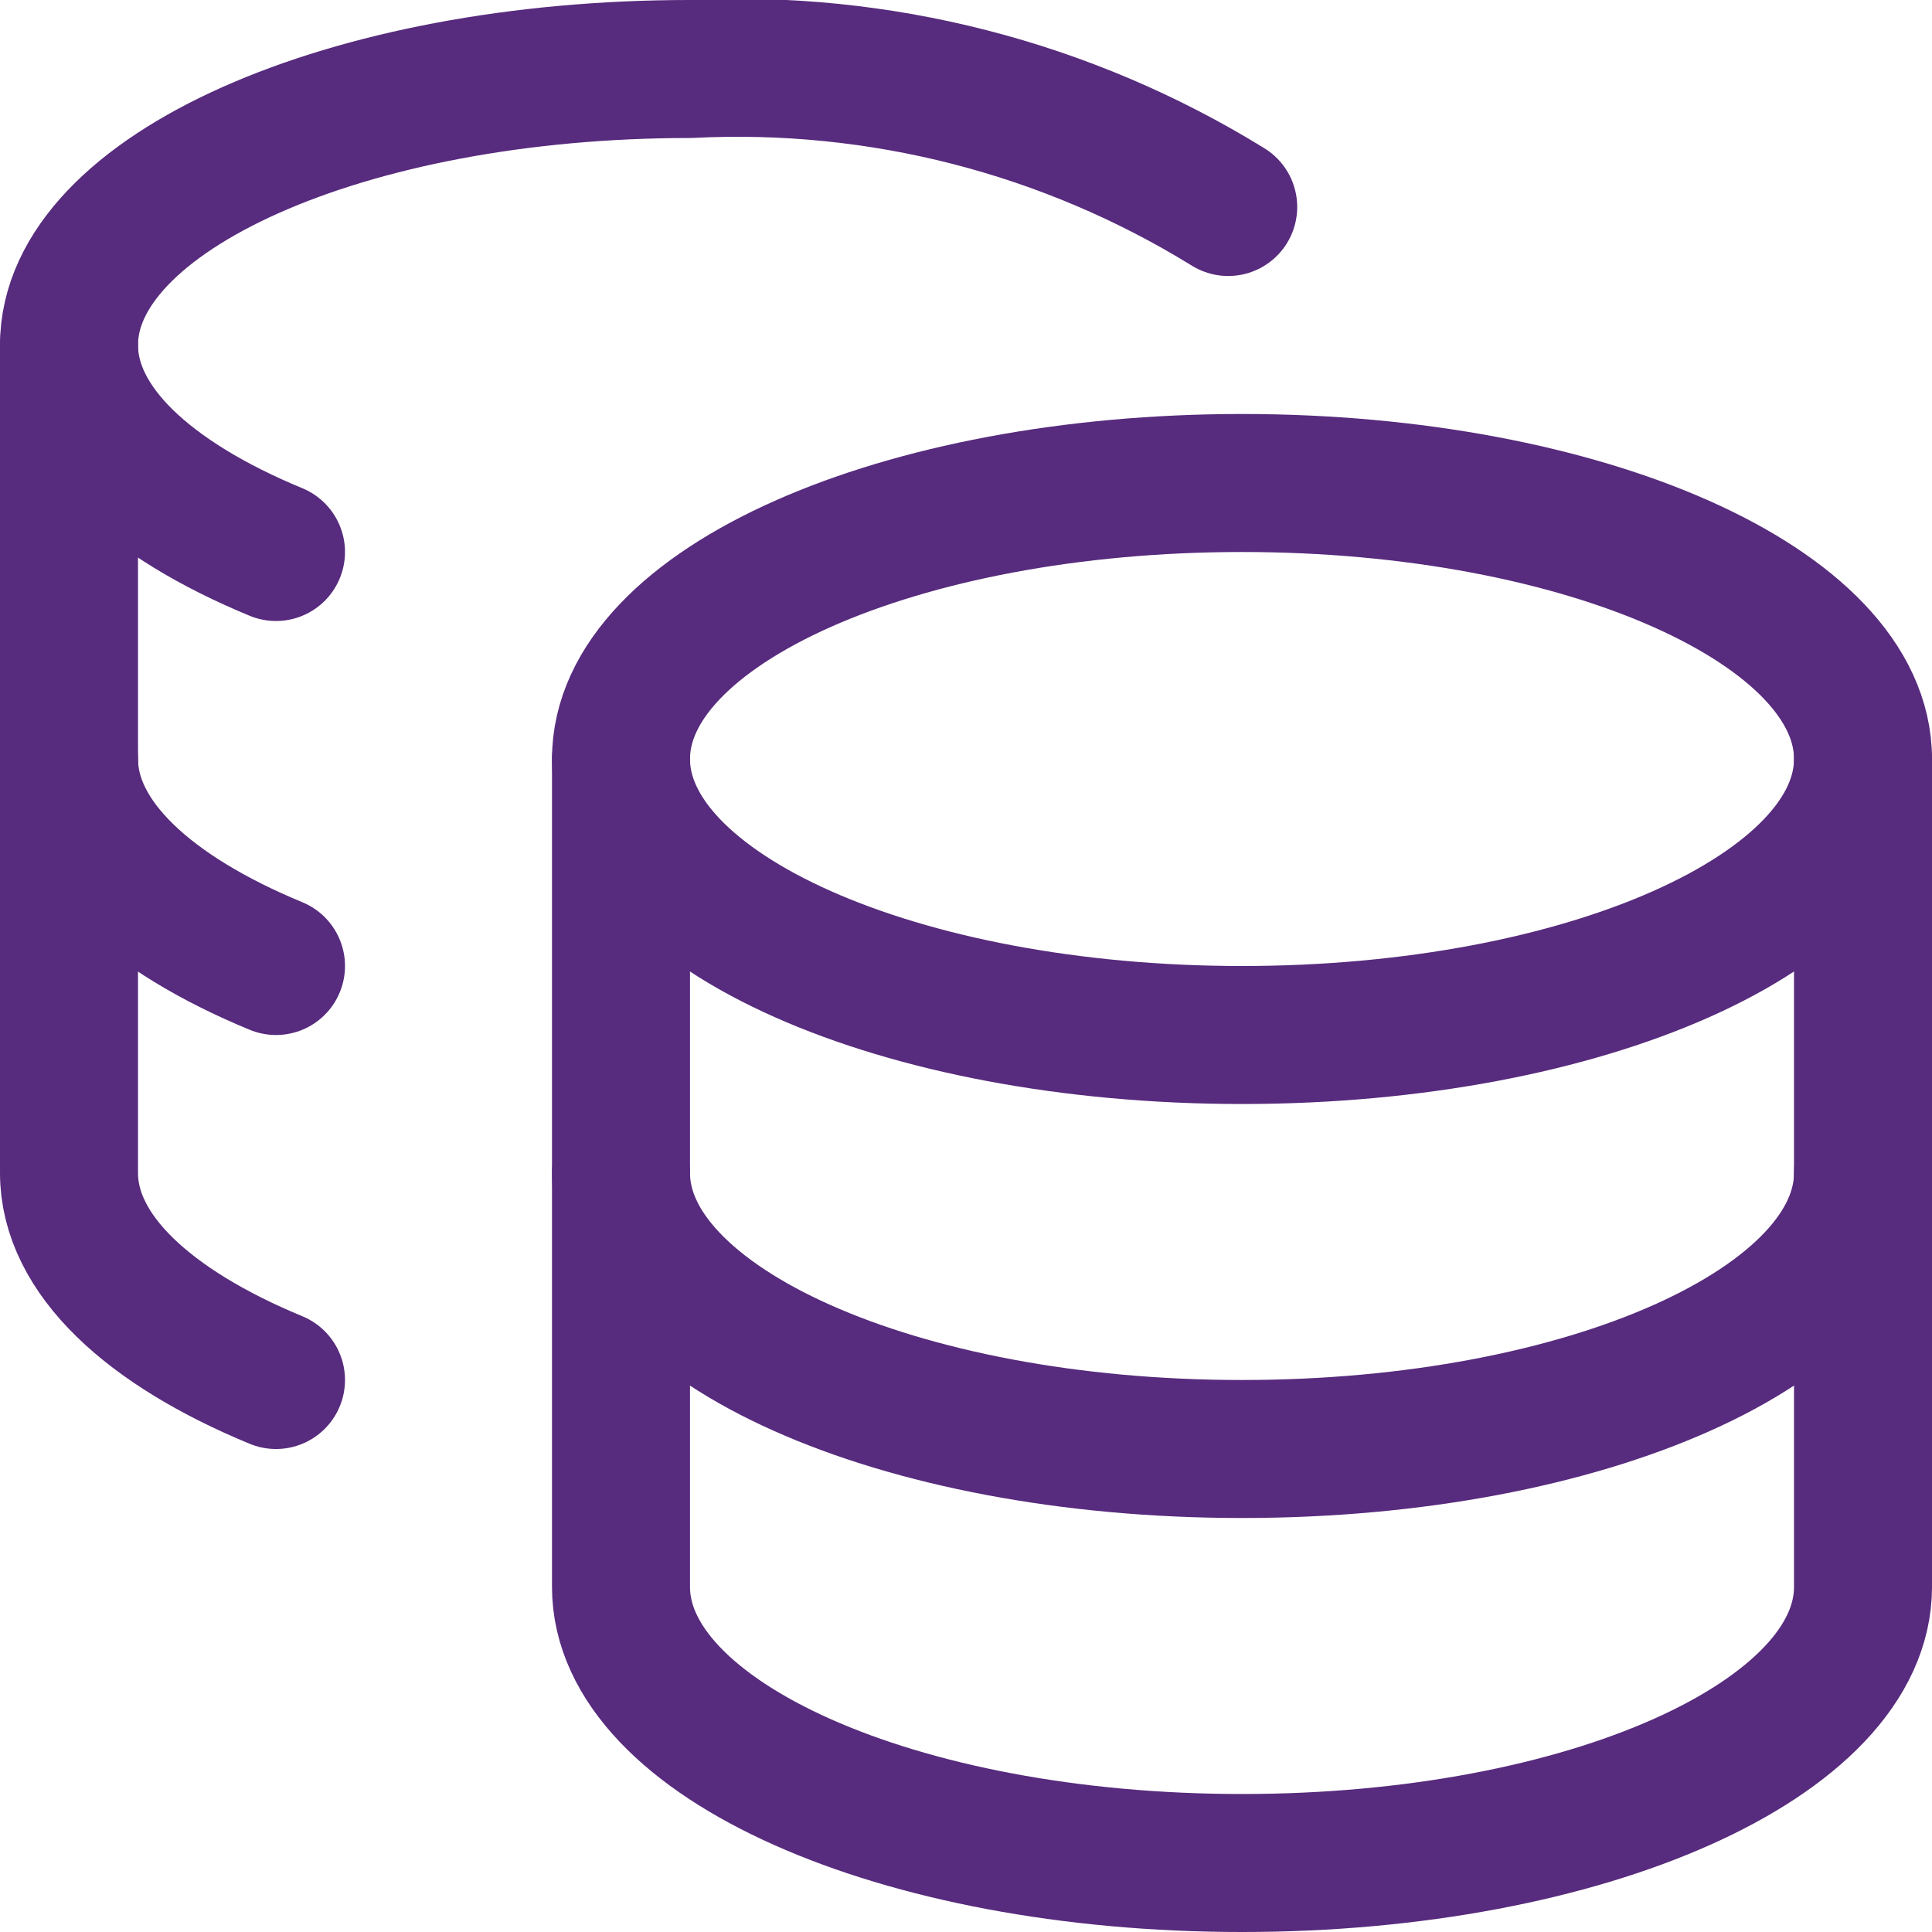 <?xml version="1.0" encoding="UTF-8"?> <svg xmlns="http://www.w3.org/2000/svg" width="278" height="278" viewBox="0 0 278 278" fill="none"> <g clip-path="url(#clip0_726_9)"> <path d="M178.715 148.929C228.065 148.929 268.072 131.148 268.072 109.214C268.072 87.281 228.065 69.5 178.715 69.5C129.364 69.5 89.357 87.281 89.357 109.214C89.357 131.148 129.364 148.929 178.715 148.929Z" stroke="#572B7D" stroke-width="19.857" stroke-linecap="round" stroke-linejoin="round"></path> <path d="M89.357 109.214V228.357C89.357 250.2 129.072 268.072 178.715 268.072C228.357 268.072 268.072 250.2 268.072 228.357V109.214" stroke="#572B7D" stroke-width="19.857" stroke-linecap="round" stroke-linejoin="round"></path> <path d="M268.072 168.785C268.072 190.628 228.357 208.5 178.714 208.5C129.072 208.5 89.357 190.628 89.357 168.785M176.729 29.785C153.525 15.466 126.517 8.54 99.286 9.928C49.842 9.928 9.929 27.8 9.929 49.642C9.929 61.358 21.446 71.882 39.714 79.428" stroke="#572B7D" stroke-width="19.857" stroke-linecap="round" stroke-linejoin="round"></path> <path d="M39.714 198.572C21.446 191.026 9.929 180.502 9.929 168.786V49.643" stroke="#572B7D" stroke-width="19.857" stroke-linecap="round" stroke-linejoin="round"></path> <path d="M39.714 139C21.446 131.454 9.929 120.93 9.929 109.214" stroke="#572B7D" stroke-width="19.857" stroke-linecap="round" stroke-linejoin="round"></path> </g> <defs> <clipPath id="clip0_726_9"> <rect width="278" height="278" fill="white"></rect> </clipPath> </defs> </svg> 